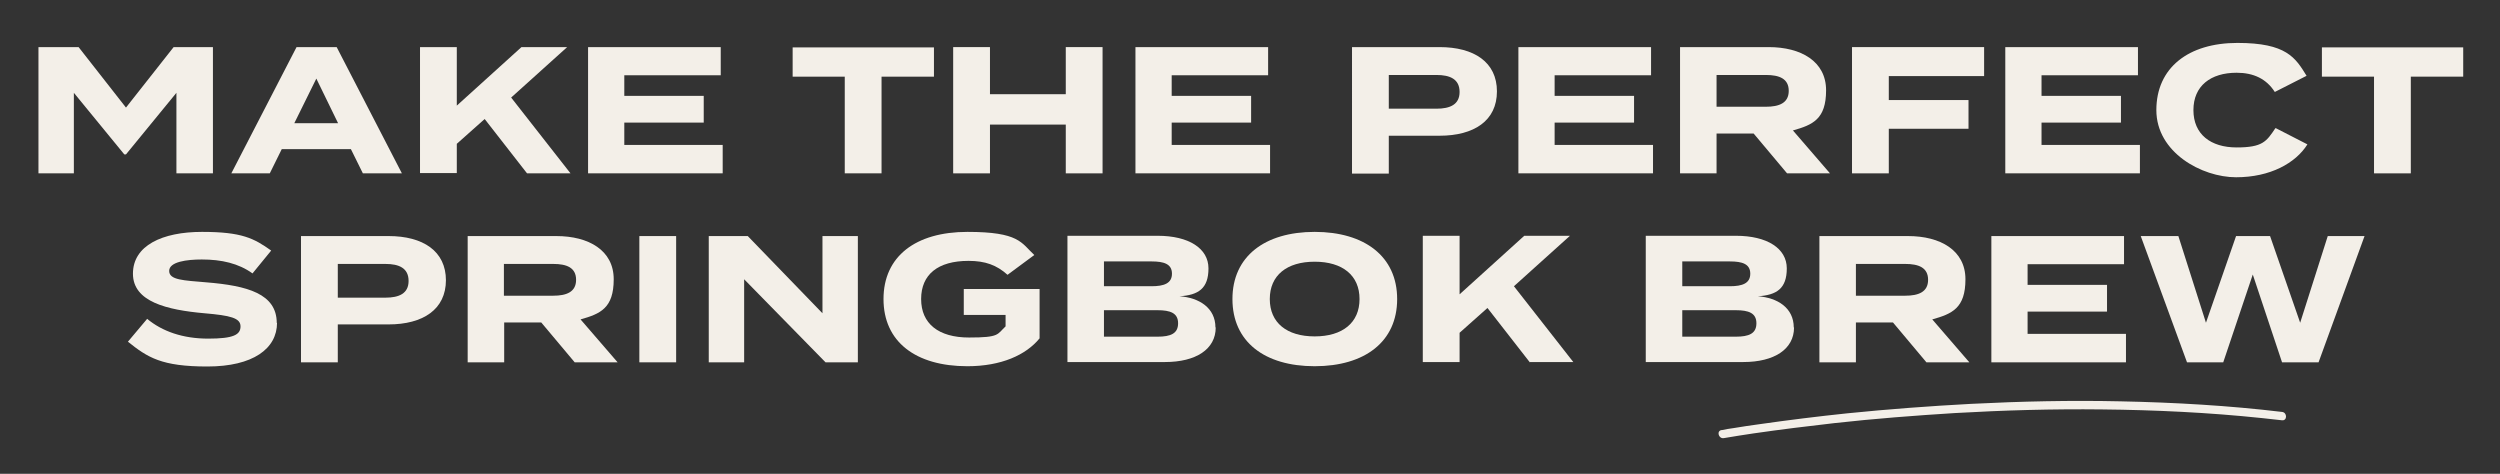 <?xml version="1.0" encoding="UTF-8"?>
<svg xmlns="http://www.w3.org/2000/svg" version="1.1" viewBox="0 0 897 170">
  <rect x="0" y="0" width="897" height="170" fill="#333333" stroke="none"/>
  <defs>
    <style>
      .cls-1 {
        fill: #f3efe8;
      }
    </style>
  </defs>
  <!-- Generator: Adobe Illustrator 28.7.1, SVG Export Plug-In . SVG Version: 1.2.0 Build 142)  -->
  <g>
    <g id="Layer_1">
      <g>
        <path class="cls-1" d="M76.4,16.9v45.3h-13.1v-28.9l-18.1,22.1h-.6l-18.1-22.1v28.9h-12.7V16.9h14.4l17,21.7,17.1-21.7h14Z"/>
        <path class="cls-1" d="M125.9,53.5h-24.8l-4.3,8.7h-13.8l23.4-45.3h14.4l23.4,45.3h-14l-4.3-8.7ZM121.3,44.2l-7.8-16-7.9,16h15.7Z"/>
        <path class="cls-1" d="M189.1,62.2l-15.2-19.5-10,8.9v10.5h-13.2V16.9h13.2v21l23.2-21h16.4l-20.1,18.1,21.3,27.2h-15.5Z"/>
        <path class="cls-1" d="M259.3,52.1v10.1h-48.3V16.9h47.6v10.1h-34.6v7.4h28.5v9.6h-28.5v8h35.3Z"/>
        <path class="cls-1" d="M335.1,27.5h-18.8v34.7h-13.2V27.5h-18.7v-10.5h50.7v10.5Z"/>
        <path class="cls-1" d="M395.6,16.9v45.3h-13.2v-17.5h-27.2v17.5h-13.2V16.9h13.2v16.9h27.2v-16.9h13.2Z"/>
        <path class="cls-1" d="M455.7,52.1v10.1h-48.3V16.9h47.6v10.1h-34.6v7.4h28.5v9.6h-28.5v8h35.3Z"/>
        <path class="cls-1" d="M537.1,32.8c0,10.5-8.2,15.9-20.6,15.9h-18.2v13.6h-13.2V16.9h31.4c12.4,0,20.6,5.4,20.6,15.9ZM523.7,33c0-4.6-3.4-6.1-8.3-6.1h-17.1v12.1h17.1c4.9,0,8.3-1.5,8.3-6Z"/>
        <path class="cls-1" d="M593.1,52.1v10.1h-48.3V16.9h47.6v10.1h-34.6v7.4h28.5v9.6h-28.5v8h35.3Z"/>
        <path class="cls-1" d="M641.2,62.2l-12-14.3h-13.3v14.3h-13.1V16.9h31.8c11.6,0,20.6,5.1,20.6,15.5s-4.8,12.4-11.9,14.4l13.3,15.4h-15.3ZM633.6,38.3c4.7,0,8.2-1.3,8.2-5.7s-3.4-5.7-8.2-5.7h-17.7v11.4h17.7Z"/>
        <path class="cls-1" d="M677.7,27.3v8.6h28.6v10.3h-28.6v16h-13.2V16.9h47.4v10.4h-34.2Z"/>
        <path class="cls-1" d="M767.8,52.1v10.1h-48.3V16.9h47.6v10.1h-34.6v7.4h28.5v9.6h-28.5v8h35.3Z"/>
        <path class="cls-1" d="M816.6,46l11.3,5.8c-4.2,6.7-13.3,11.8-25.6,11.8s-28.6-8.9-28.6-24.1,11.5-24.1,29.1-24.1,20.8,5.3,24.8,11.8l-11.4,5.8c-3-4.7-7.6-6.9-13.7-6.9-9.3,0-15.5,4.7-15.5,13.4s6.2,13.4,15.5,13.4,10.7-2.1,13.9-6.9Z"/>
        <path class="cls-1" d="M883.8,27.5h-18.8v34.7h-13.2V27.5h-18.7v-10.5h50.7v10.5Z"/>
      </g>
      <g>
        <path class="cls-1" d="M99.4,115.8c0,9.3-8.6,15.7-25,15.7s-21.4-3.2-28.5-8.9l6.9-8.2c5.4,4.5,12.8,7.1,21.9,7.1s11.6-1.4,11.6-4.4-3.6-3.9-12.9-4.7c-13.5-1.2-25.7-4.1-25.7-14.2s10.5-15,24.8-15,18.6,2.3,24.8,6.7l-6.7,8.2c-5-3.6-11.1-5-18.2-5-5.3,0-11.7.8-11.7,4.1s5.2,3.4,13.3,4.1c14.8,1.2,25.3,4.1,25.3,14.6Z"/>
        <path class="cls-1" d="M160,100.5c0,10.5-8.2,15.9-20.6,15.9h-18.2v13.6h-13.2v-45.3h31.4c12.4,0,20.6,5.4,20.6,15.9ZM146.6,100.8c0-4.6-3.4-6.1-8.3-6.1h-17.1v12.1h17.1c4.9,0,8.3-1.5,8.3-6Z"/>
        <path class="cls-1" d="M206.2,130l-12-14.3h-13.3v14.3h-13.1v-45.3h31.8c11.6,0,20.6,5.1,20.6,15.5s-4.8,12.4-11.9,14.4l13.3,15.4h-15.3ZM198.5,106.1c4.7,0,8.2-1.3,8.2-5.7s-3.4-5.7-8.2-5.7h-17.7v11.4h17.7Z"/>
        <path class="cls-1" d="M229.4,130v-45.3h13.2v45.3h-13.2Z"/>
        <path class="cls-1" d="M307.8,84.7v45.3h-11.6l-29.2-29.8v29.8h-12.7v-45.3h14l26.8,27.7v-27.7h12.7Z"/>
        <path class="cls-1" d="M373,121.4c-4.9,6-13.8,10-25.9,10-18.6,0-30.1-8.8-30.1-24.1s11.5-24.1,30.1-24.1,19.3,3.9,24,8.3l-9.6,7.1c-3.9-3.5-8-5-14-5-11,0-17,4.9-17,13.7s6.2,13.8,17.2,13.8,10-1.1,13.1-4v-4.1h-15v-9.3h27.2v17.7Z"/>
        <path class="cls-1" d="M436.2,117.5c0,7.8-7.1,12.4-18.2,12.4h-35v-45.3h32.4c11.1,0,18.2,4.5,18.2,11.7s-3.6,9.6-10.4,10c7.1.5,12.9,4.2,12.9,11.2ZM396.1,102.7h17.1c4.4,0,7.3-1,7.3-4.5s-2.9-4.4-7.3-4.4h-17.1v8.9ZM422.7,116c0-3.7-2.8-4.7-7.4-4.7h-19.2v9.5h19.2c4.7,0,7.4-1.1,7.4-4.8Z"/>
        <path class="cls-1" d="M442.2,107.3c0-15.3,11.6-24.1,29.5-24.1s29.6,8.8,29.6,24.1-11.6,24.1-29.6,24.1-29.5-8.8-29.5-24.1ZM487.8,107.3c0-8.5-6.1-13.4-16.1-13.4s-16.1,4.9-16.1,13.4,6.1,13.4,16.1,13.4,16.1-4.9,16.1-13.4Z"/>
        <path class="cls-1" d="M548.9,130l-15.2-19.5-10,8.9v10.5h-13.2v-45.3h13.2v21l23.2-21h16.4l-20.1,18.1,21.3,27.2h-15.5Z"/>
        <path class="cls-1" d="M643.7,117.5c0,7.8-7.1,12.4-18.2,12.4h-35v-45.3h32.4c11.1,0,18.2,4.5,18.2,11.7s-3.6,9.6-10.4,10c7.1.5,12.9,4.2,12.9,11.2ZM603.6,102.7h17.1c4.4,0,7.3-1,7.3-4.5s-2.9-4.4-7.3-4.4h-17.1v8.9ZM630.2,116c0-3.7-2.8-4.7-7.4-4.7h-19.2v9.5h19.2c4.7,0,7.4-1.1,7.4-4.8Z"/>
        <path class="cls-1" d="M691.2,130l-12-14.3h-13.3v14.3h-13.1v-45.3h31.8c11.6,0,20.6,5.1,20.6,15.5s-4.8,12.4-11.9,14.4l13.3,15.4h-15.3ZM683.6,106.1c4.7,0,8.2-1.3,8.2-5.7s-3.4-5.7-8.2-5.7h-17.7v11.4h17.7Z"/>
        <path class="cls-1" d="M762.8,119.9v10.1h-48.3v-45.3h47.6v10.1h-34.6v7.4h28.5v9.6h-28.5v8h35.3Z"/>
        <path class="cls-1" d="M848.4,84.7l-16.5,45.3h-13.1l-10.5-31.5-10.6,31.5h-13l-16.6-45.3h13.5l9.9,31.1,10.8-31.1h12.2l10.8,31.1,9.9-31.1h13.3Z"/>
      </g>
      <path class="cls-1" d="M618.5,157.2c3.6-.6,7.2-1.2,10.7-1.7,9.7-1.4,19.4-2.6,29.1-3.7,14.4-1.6,28.8-2.7,43.2-3.6,17.5-1,35.1-1.5,52.6-1.3,19.2.2,38.3,1.1,57.4,3.1,2.4.3,4.9.5,7.3.8,1.9.2,1.9-2.8,0-3-19.2-2.3-38.6-3.4-57.9-3.8-17.9-.4-35.8,0-53.6.9-14.9.8-29.7,1.9-44.5,3.4-10.5,1.1-21,2.4-31.5,3.9-3.1.4-6.2.9-9.3,1.4-1.4.2-2.8.4-4.1.7,0,0-.1,0-.2,0-1.9.3-1.1,3.2.8,2.9"/>
    </g>
  </g>
</svg>
